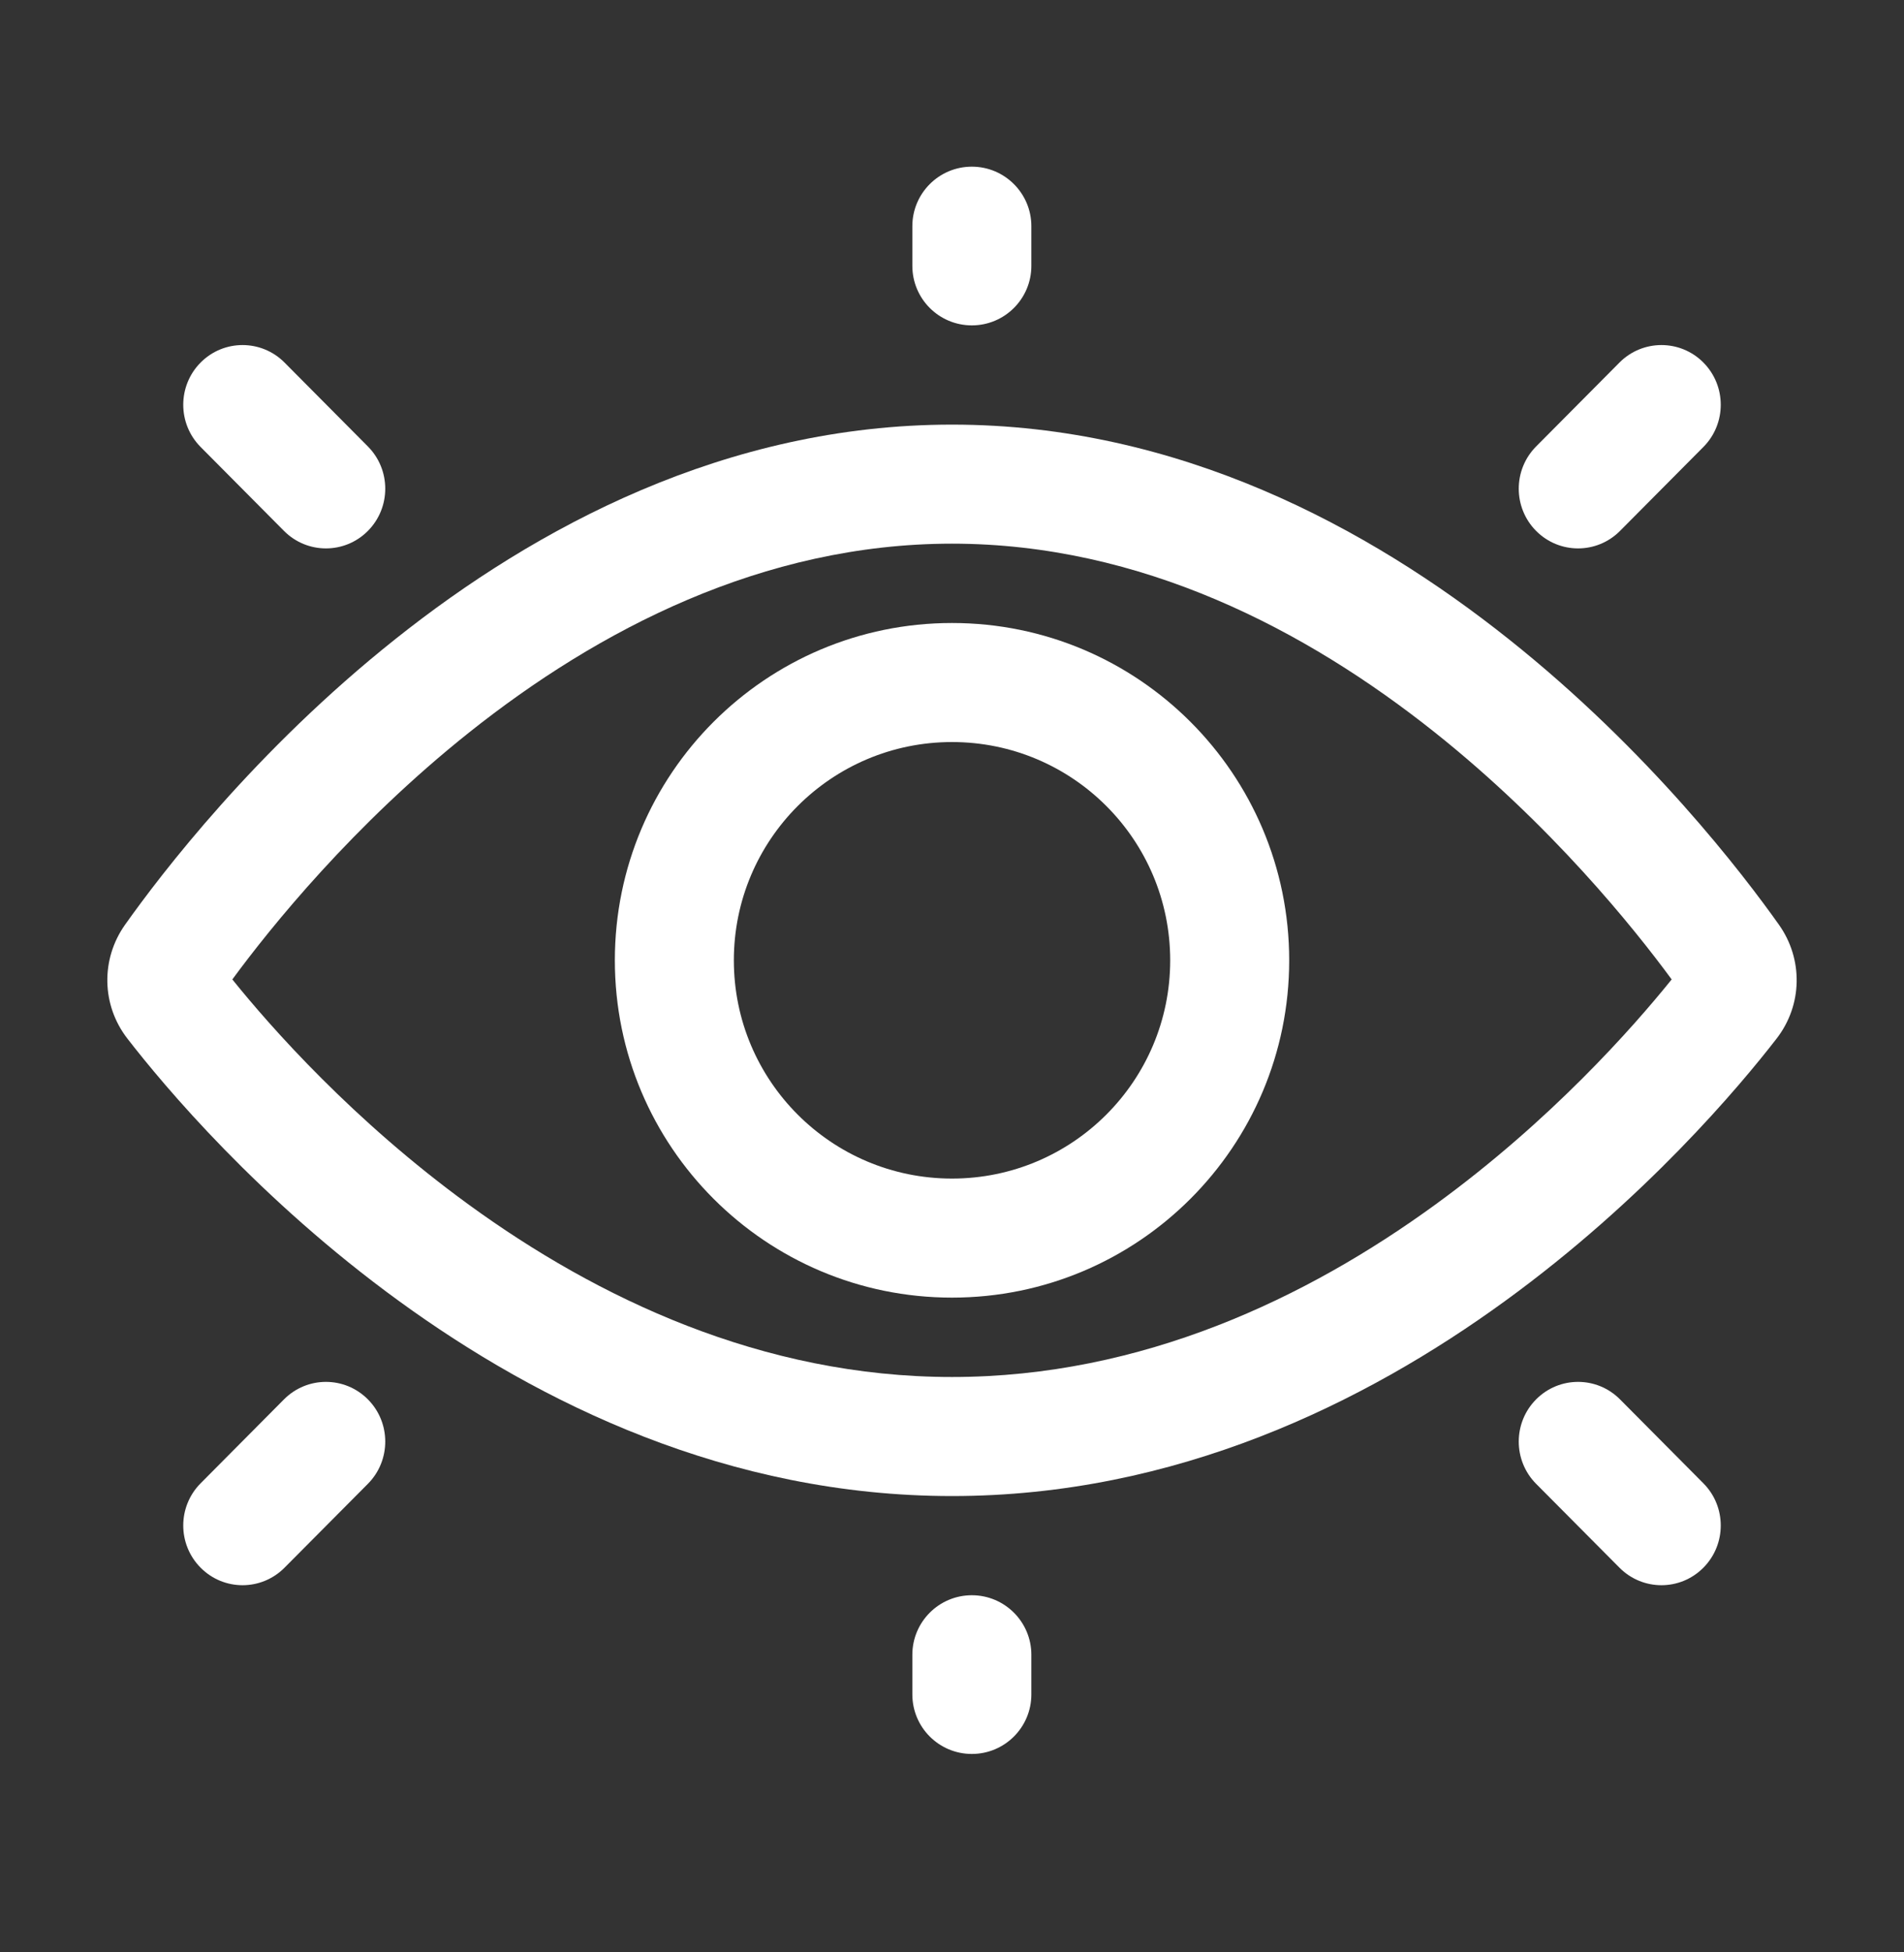 <svg width="40" height="41" viewBox="0 0 40 41" fill="none" xmlns="http://www.w3.org/2000/svg">
<rect x="0" y="0" width="40" height="41" fill="#333333" stroke="none"/>
<path fill-rule="evenodd" clip-rule="evenodd" d="M4.881 20.568C5.699 21.583 7.424 23.536 9.851 25.3C12.538 27.253 16.003 28.917 20 28.917C23.997 28.917 27.462 27.253 30.149 25.3C32.576 23.536 34.301 21.583 35.119 20.568C34.315 19.474 32.584 17.323 30.14 15.378C27.443 13.233 23.98 11.417 20 11.417C16.02 11.417 12.557 13.233 9.86 15.378C7.416 17.323 5.685 19.474 4.881 20.568ZM8.304 13.422C11.244 11.082 15.245 8.917 20 8.917C24.756 8.917 28.756 11.082 31.696 13.422C34.642 15.765 36.624 18.363 37.374 19.421C37.883 20.14 37.871 21.104 37.324 21.81C36.554 22.804 34.562 25.183 31.618 27.322C28.677 29.46 24.703 31.417 20 31.417C15.296 31.417 11.323 29.46 8.382 27.322C5.438 25.183 3.446 22.804 2.676 21.81C2.129 21.104 2.117 20.14 2.626 19.421C3.376 18.363 5.358 15.765 8.304 13.422Z" fill="white"/>
<path fill-rule="evenodd" clip-rule="evenodd" d="M20 15.583C17.469 15.583 15.417 17.635 15.417 20.167C15.417 22.698 17.469 24.75 20 24.75C22.532 24.75 24.584 22.698 24.584 20.167C24.584 17.635 22.532 15.583 20 15.583ZM12.917 20.167C12.917 16.255 16.088 13.083 20 13.083C23.912 13.083 27.084 16.255 27.084 20.167C27.084 24.079 23.912 27.25 20 27.25C16.088 27.25 12.917 24.079 12.917 20.167Z" fill="white"/>
<path fill-rule="evenodd" clip-rule="evenodd" d="M4.215 7.613C4.701 7.124 5.49 7.124 5.977 7.613L7.729 9.376C8.215 9.866 8.215 10.659 7.729 11.149C7.242 11.639 6.453 11.639 5.966 11.149L4.215 9.387C3.728 8.897 3.728 8.103 4.215 7.613Z" fill="white"/>
<path fill-rule="evenodd" clip-rule="evenodd" d="M4.215 32.922C4.701 33.412 5.49 33.412 5.977 32.922L7.729 31.16C8.215 30.67 8.215 29.876 7.729 29.387C7.242 28.897 6.453 28.897 5.966 29.387L4.215 31.149C3.728 31.639 3.728 32.432 4.215 32.922Z" fill="white"/>
<path fill-rule="evenodd" clip-rule="evenodd" d="M32.271 11.149C31.785 10.659 31.785 9.866 32.271 9.376L34.023 7.613C34.51 7.124 35.299 7.124 35.785 7.613C36.272 8.103 36.272 8.897 35.785 9.387L34.034 11.149C33.547 11.639 32.758 11.639 32.271 11.149Z" fill="white"/>
<path fill-rule="evenodd" clip-rule="evenodd" d="M32.271 29.387C31.785 29.876 31.785 30.67 32.271 31.16L34.023 32.922C34.51 33.412 35.299 33.412 35.785 32.922C36.272 32.432 36.272 31.639 35.785 31.149L34.034 29.387C33.547 28.897 32.758 28.897 32.271 29.387Z" fill="white"/>
<path fill-rule="evenodd" clip-rule="evenodd" d="M20.417 6.833C19.726 6.833 19.167 6.274 19.167 5.583V4.75C19.167 4.06 19.726 3.5 20.417 3.5C21.107 3.5 21.667 4.06 21.667 4.75V5.583C21.667 6.274 21.107 6.833 20.417 6.833Z" fill="white"/>
<path fill-rule="evenodd" clip-rule="evenodd" d="M20.417 33.5C19.726 33.5 19.167 34.06 19.167 34.75V35.583C19.167 36.274 19.726 36.833 20.417 36.833C21.107 36.833 21.667 36.274 21.667 35.583V34.75C21.667 34.06 21.107 33.5 20.417 33.5Z" fill="white"/>
</svg>
